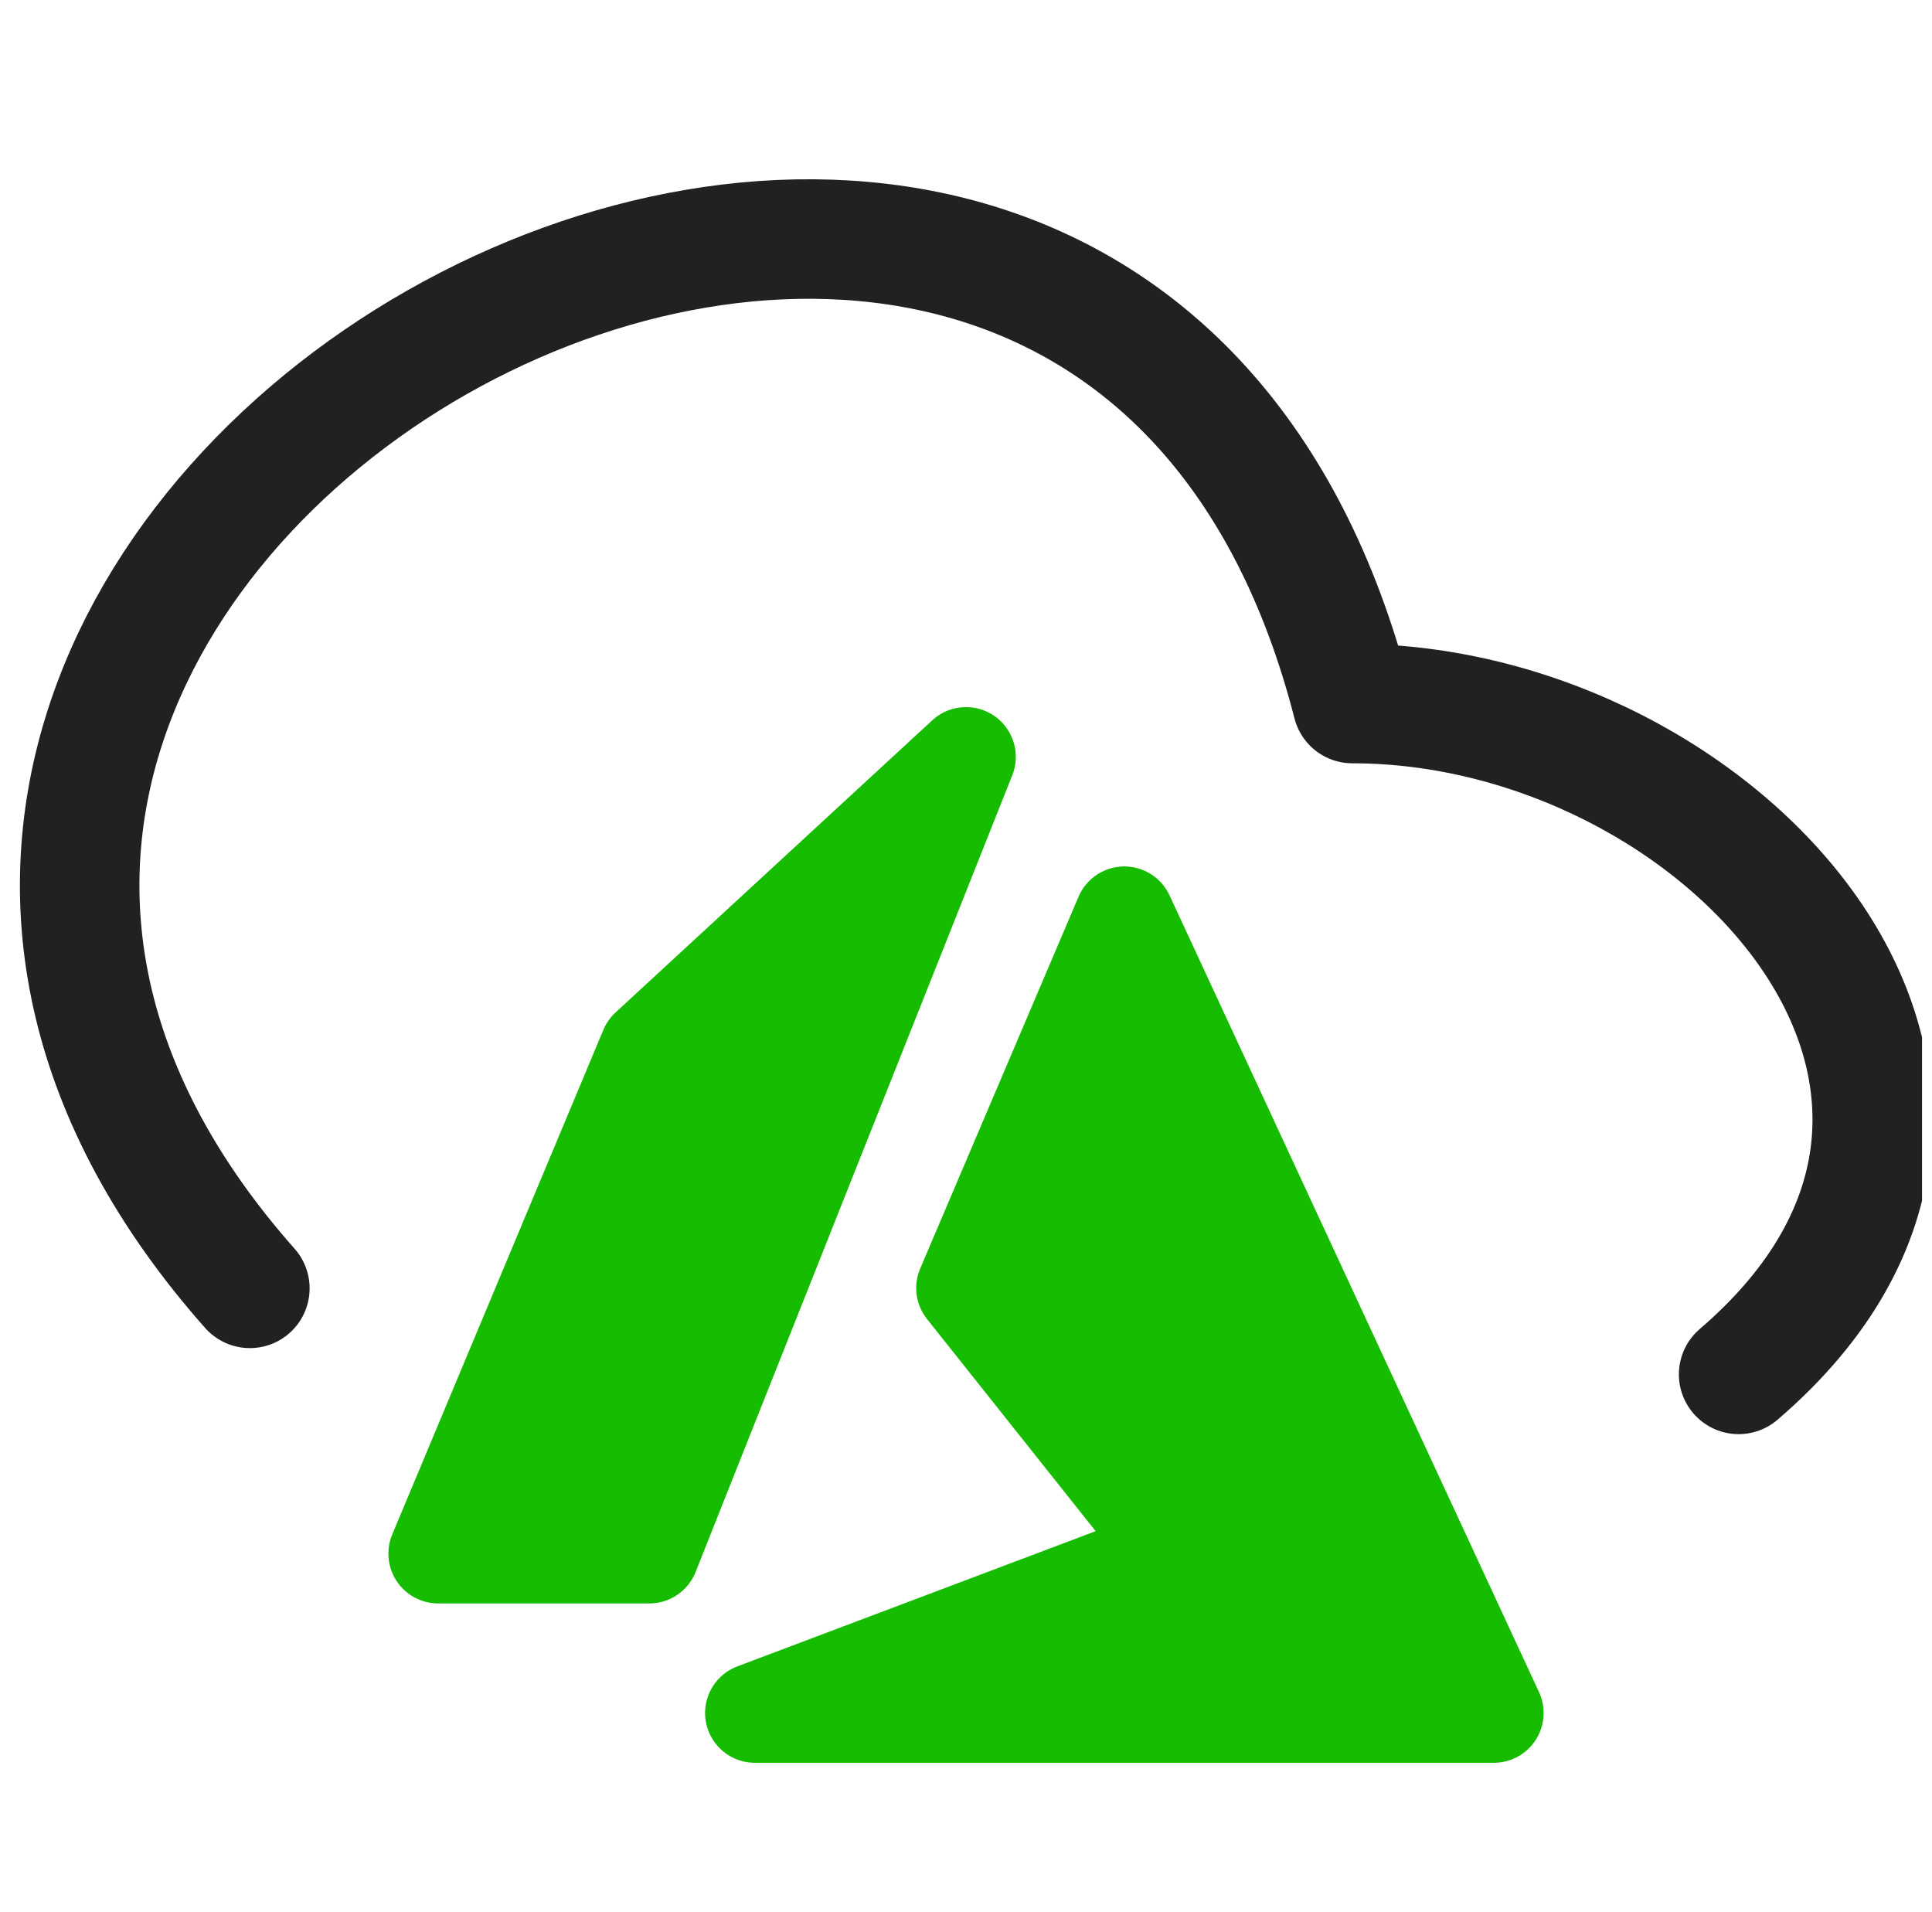 <svg width="97" height="96" viewBox="0 0 97 96" fill="none" xmlns="http://www.w3.org/2000/svg">
<g clip-path="url(#clip0_155_7157)">
<path d="M32.6 52.667L22 78H32.6L48.5 38L32.6 52.667ZM75 86L56.45 46L48.5 64.667L59.1 78L37.9 86H75Z" fill="#16BC00" stroke="#16BC00" stroke-width="5" stroke-linecap="round" stroke-linejoin="round"/>
<path d="M87.292 69C104.053 54.614 86.317 35.321 67.898 35.321C54.925 -15.225 -21.18 26.582 12.545 64.681" stroke="#212121" stroke-width="6" stroke-linecap="round" stroke-linejoin="round"/>
</g>
<defs>
<clipPath id="clip0_155_7157">
<rect width="96" height="96" fill="white" transform="translate(0.5)"/>
</clipPath>
</defs>
</svg>

